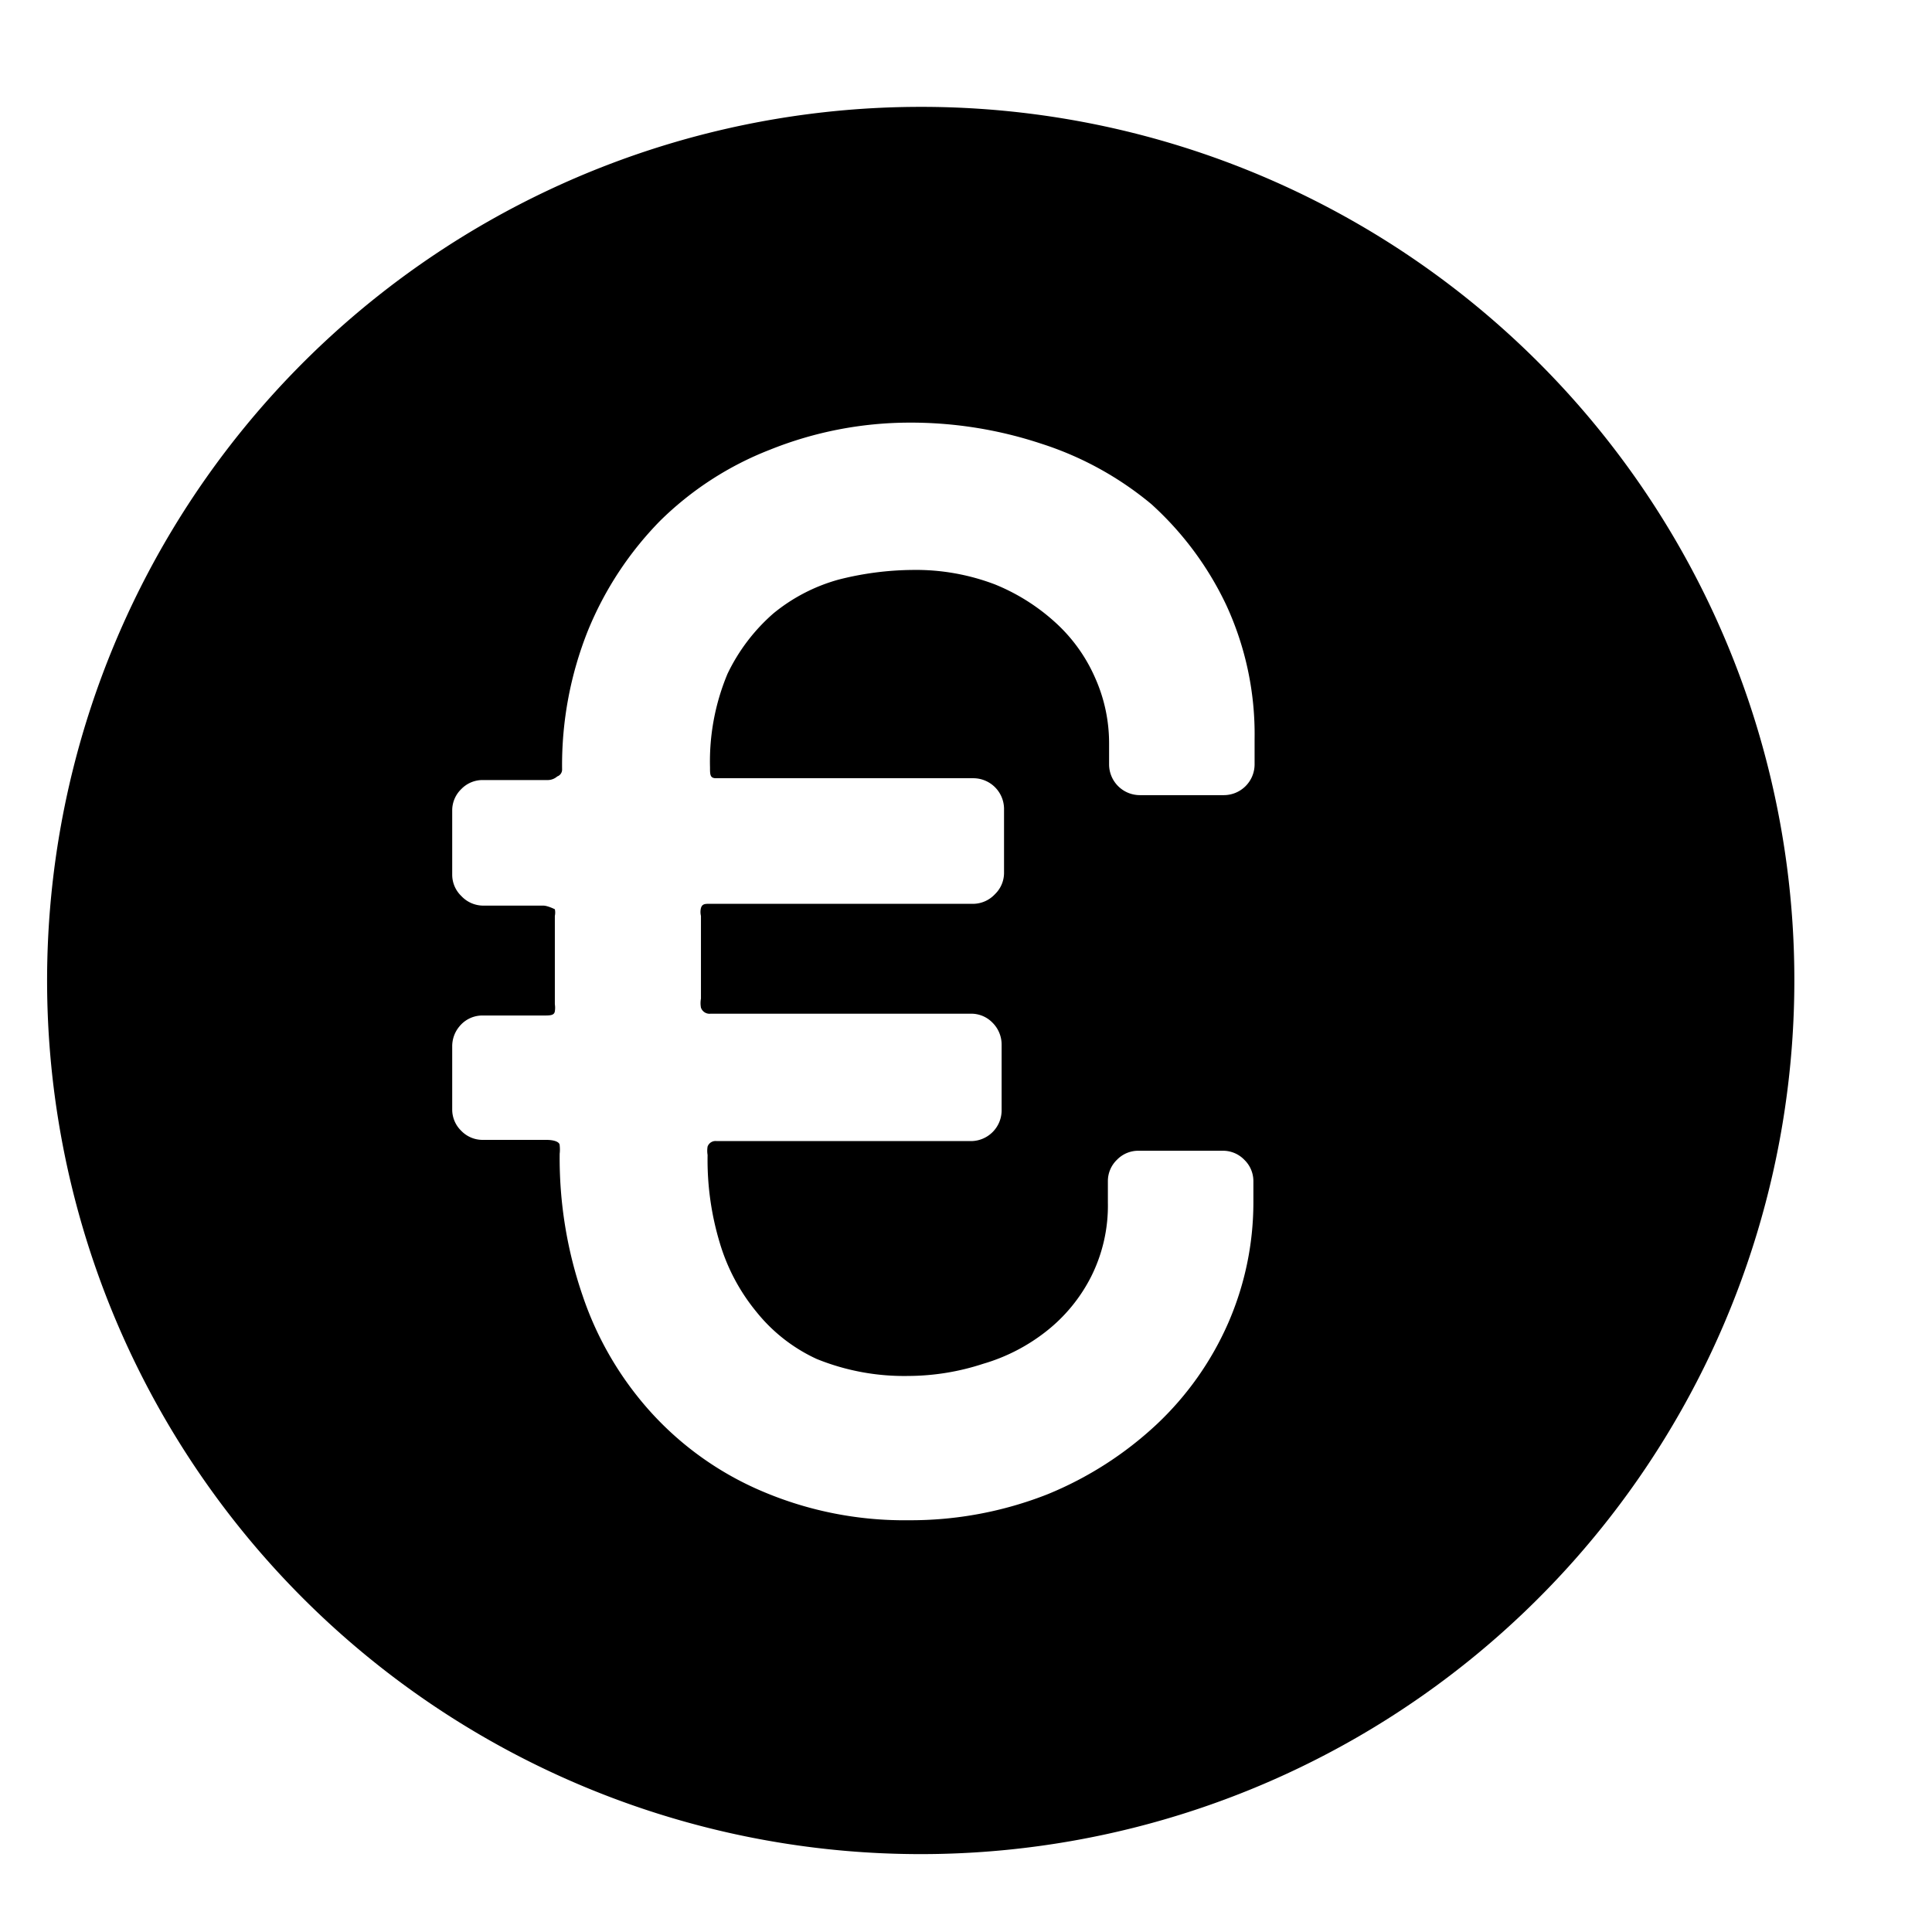 <svg id="Calque_1" data-name="Calque 1" xmlns="http://www.w3.org/2000/svg" viewBox="0 0 32 32"><path d="M15.25,1.77A14.47,14.47,0,1,0,29.72,16.23,14.46,14.46,0,0,0,15.25,1.77Zm5.53,10.89a.51.51,0,0,1-.51.51H18.88a.51.51,0,0,1-.51-.51v-.35a2.65,2.65,0,0,0-.23-1.08,2.69,2.69,0,0,0-.66-.92,3.36,3.36,0,0,0-1-.63,3.68,3.68,0,0,0-1.37-.24,5.11,5.11,0,0,0-1.22.16,2.93,2.93,0,0,0-1.08.56,3.11,3.11,0,0,0-.76,1,3.76,3.76,0,0,0-.29,1.55c0,.12,0,.18.1.18h4.27a.51.51,0,0,1,.5.5v1.07a.49.49,0,0,1-.15.35.5.5,0,0,1-.35.16H11.75c-.07,0-.12,0-.14.07a.27.27,0,0,0,0,.13v1.37a.41.41,0,0,0,0,.15.15.15,0,0,0,.16.1h4.32a.49.49,0,0,1,.35.15.51.51,0,0,1,.15.36V18.4a.51.51,0,0,1-.5.5H11.87a.14.14,0,0,0-.15.09.42.42,0,0,0,0,.14,4.75,4.75,0,0,0,.2,1.45,3.26,3.26,0,0,0,.61,1.15,2.75,2.75,0,0,0,1,.78,3.85,3.85,0,0,0,1.52.28,4,4,0,0,0,1.23-.2,3.08,3.08,0,0,0,1.05-.54,2.71,2.71,0,0,0,.74-.9,2.62,2.62,0,0,0,.28-1.23v-.36a.49.49,0,0,1,.15-.35.49.49,0,0,1,.36-.15h1.39a.49.49,0,0,1,.36.15.49.49,0,0,1,.15.35v.36a5,5,0,0,1-.42,2,5.13,5.13,0,0,1-1.18,1.67,5.92,5.92,0,0,1-1.81,1.16,6.19,6.19,0,0,1-2.3.43,6,6,0,0,1-2.45-.49,5.26,5.26,0,0,1-1.82-1.3,5.49,5.49,0,0,1-1.13-1.93,7,7,0,0,1-.38-2.35.63.63,0,0,0,0-.14c0-.06-.1-.09-.22-.09H8a.49.49,0,0,1-.36-.15.49.49,0,0,1-.15-.35V17.33A.51.51,0,0,1,7.61,17,.49.49,0,0,1,8,16.82H9c.11,0,.18,0,.19-.07s0-.1,0-.13V15.17a.26.26,0,0,0,0-.11S9.07,15,9,15H8a.5.5,0,0,1-.36-.16.49.49,0,0,1-.15-.35V13.42a.49.49,0,0,1,.15-.35A.49.49,0,0,1,8,12.92H9.08a.24.24,0,0,0,.15-.06.12.12,0,0,0,.08-.12,6,6,0,0,1,.43-2.3,5.64,5.64,0,0,1,1.19-1.81,5.35,5.35,0,0,1,1.82-1.18A6.22,6.22,0,0,1,15.07,7a6.87,6.87,0,0,1,2.18.35,5.44,5.44,0,0,1,1.82,1,5.32,5.32,0,0,1,1.24,1.67,5.1,5.1,0,0,1,.47,2.22Z"/></svg>